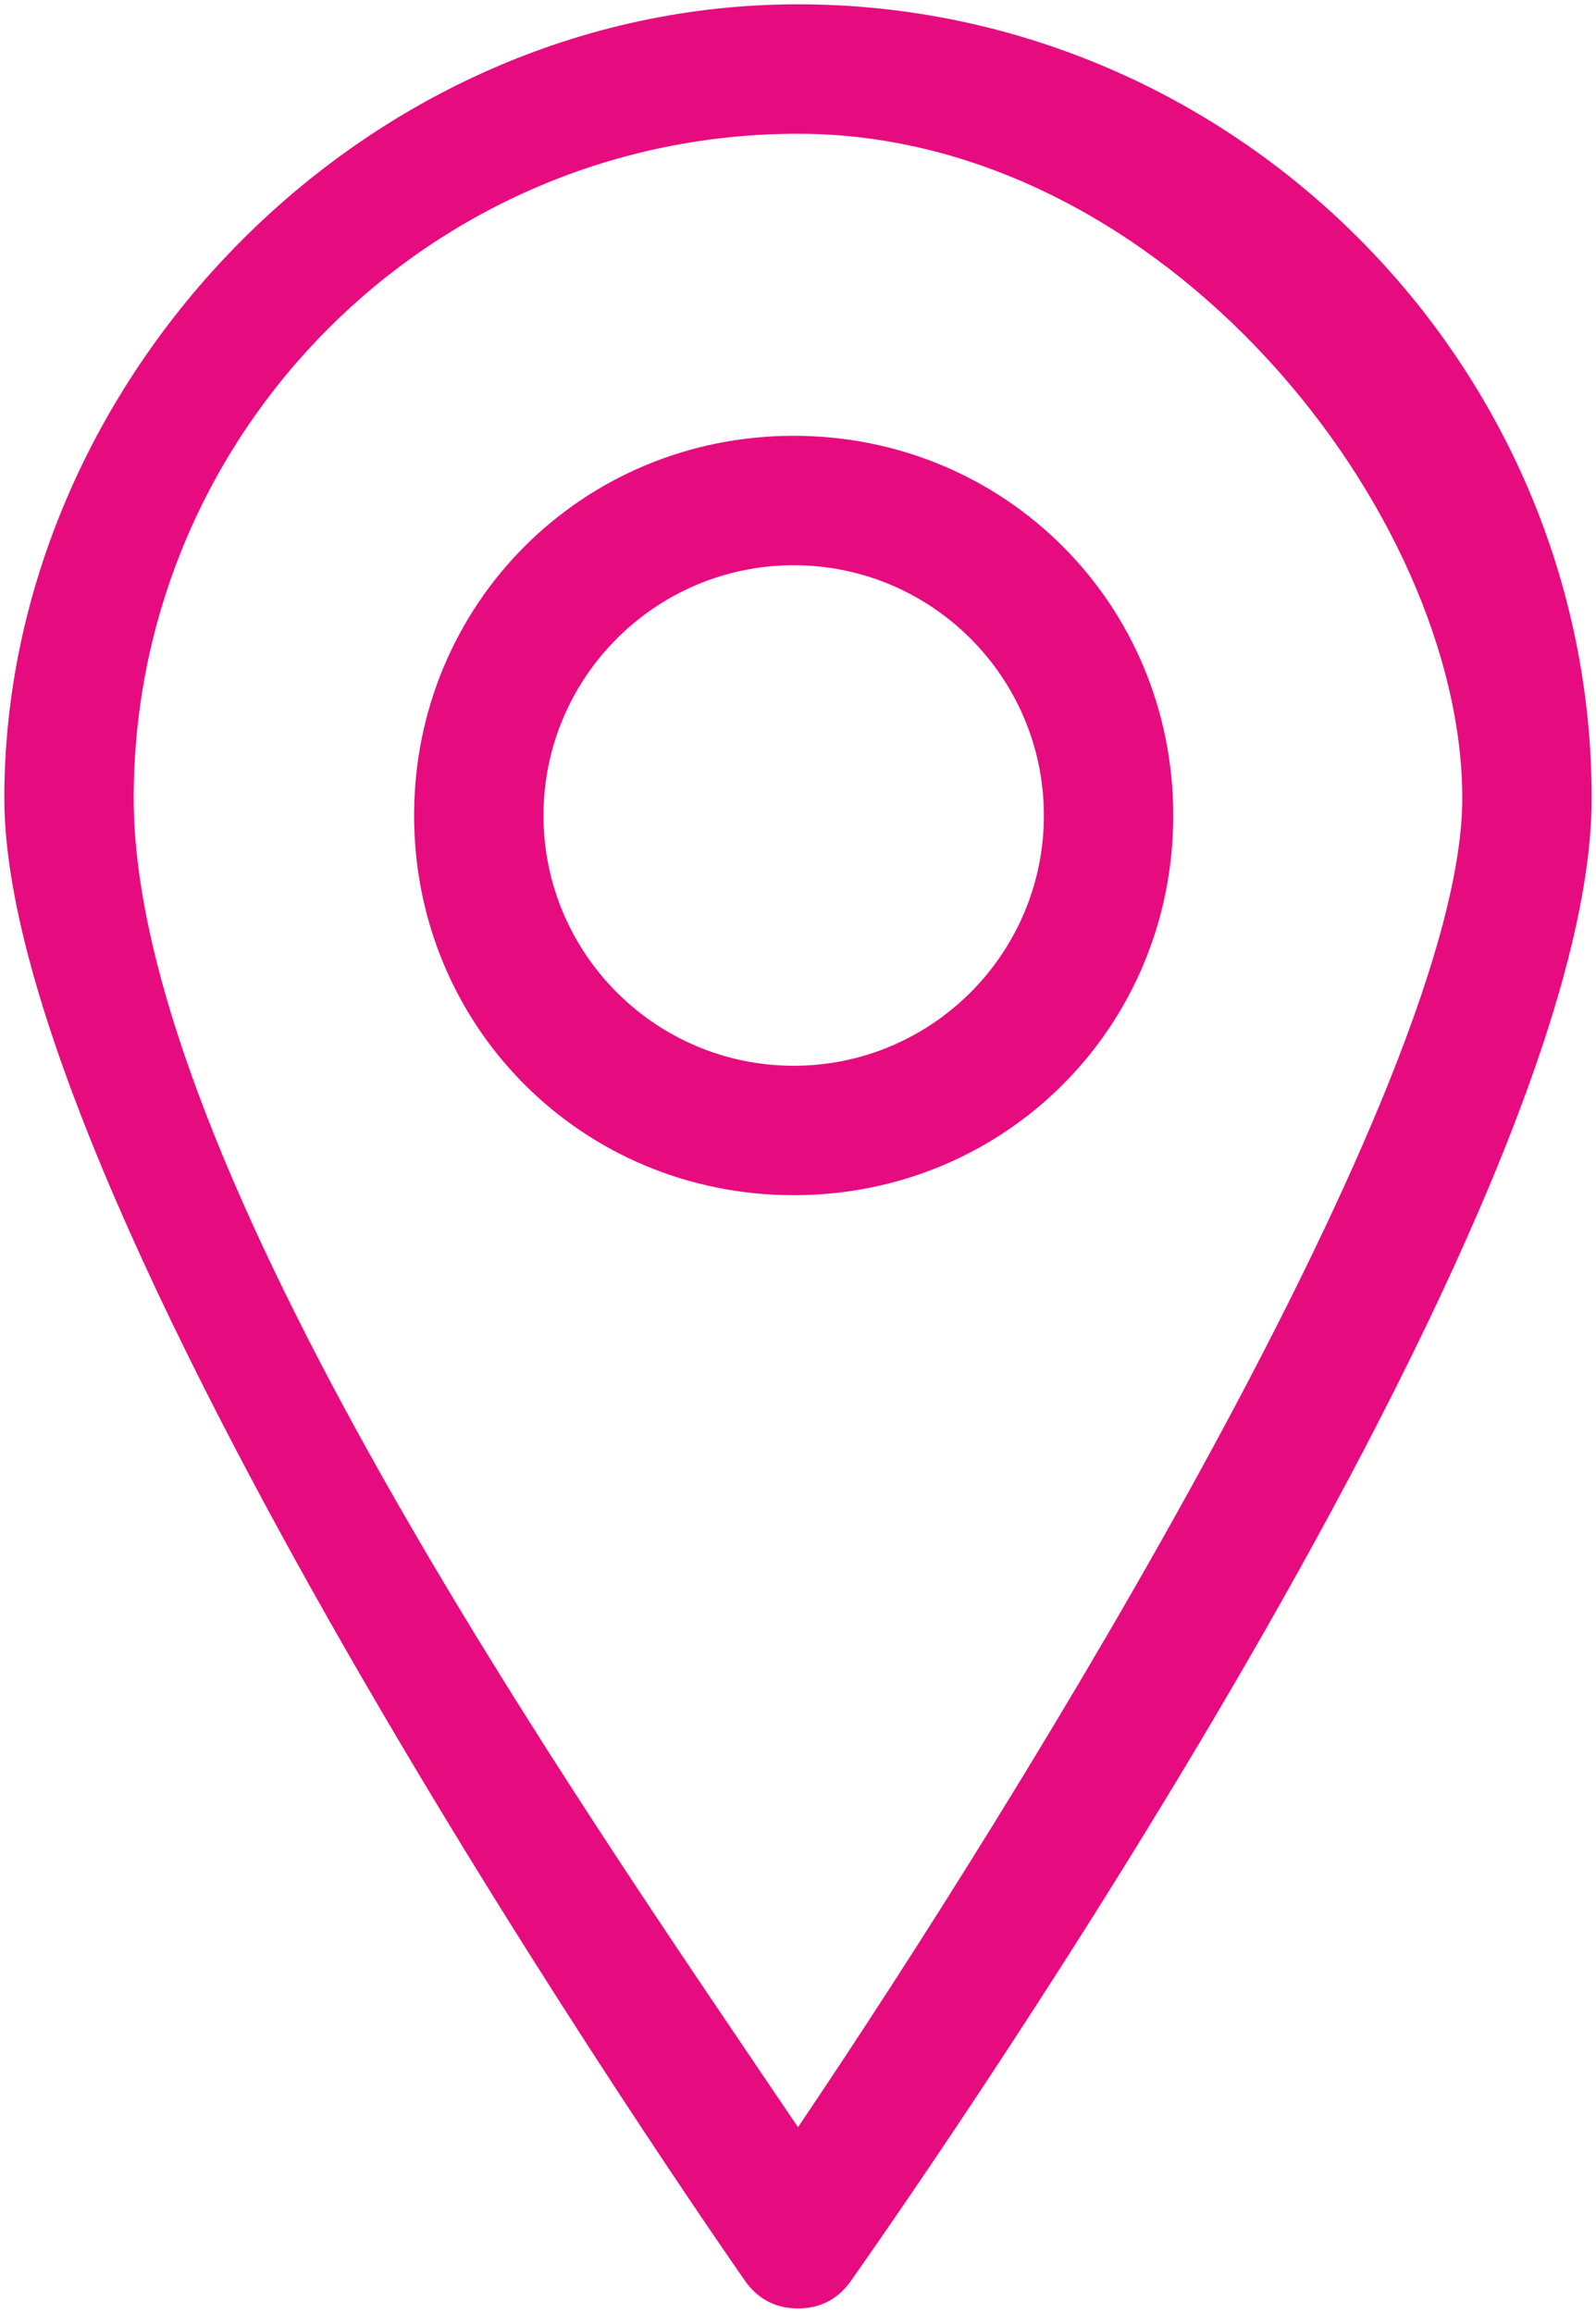 <?xml version="1.0" encoding="UTF-8"?>
<svg xmlns="http://www.w3.org/2000/svg" version="1.1" viewBox="0 0 37 53.6">
  <defs>
    <style>
      .cls-1 {
        fill: none;
      }

      .cls-2 {
        fill: #e60c80;
      }
    </style>
  </defs>
  <!-- Generator: Adobe Illustrator 28.7.10, SVG Export Plug-In . SVG Version: 1.2.0 Build 236)  -->
  <g>
    <g id="Laag_1">
      <g id="Laag_1-2" data-name="Laag_1">
        <g>
          <path class="cls-1" d="M18.5,52s16.9-24.2,16.9-33.5S27.8,1.6,18.5,1.6,1.6,9.2,1.6,18.5s16.9,33.5,16.9,33.5"/>
          <path class="cls-2" d="M18.5,53.5c-.5,0-.9-.2-1.2-.6C16.6,51.9.1,28.2.1,18.5S8.4.1,18.5.1s18.4,8.3,18.4,18.4-16.5,33.4-17.2,34.4c-.3.4-.7.6-1.2.6ZM18.5,3.1c-8.5,0-15.4,6.9-15.4,15.4s10.2,23.1,15.4,30.8c5.2-7.7,15.4-24.2,15.4-30.8S27,3.1,18.5,3.1Z"/>
          <path class="cls-2" d="M18.4,27.7c-4.9,0-8.8-3.9-8.8-8.8s3.9-8.8,8.8-8.8,8.8,3.9,8.8,8.8-3.9,8.8-8.8,8.8ZM18.4,13.1c-3.2,0-5.8,2.6-5.8,5.8s2.6,5.8,5.8,5.8,5.8-2.6,5.8-5.8-2.6-5.8-5.8-5.8Z"/>
        </g>
      </g>
    </g>
  </g>
</svg>